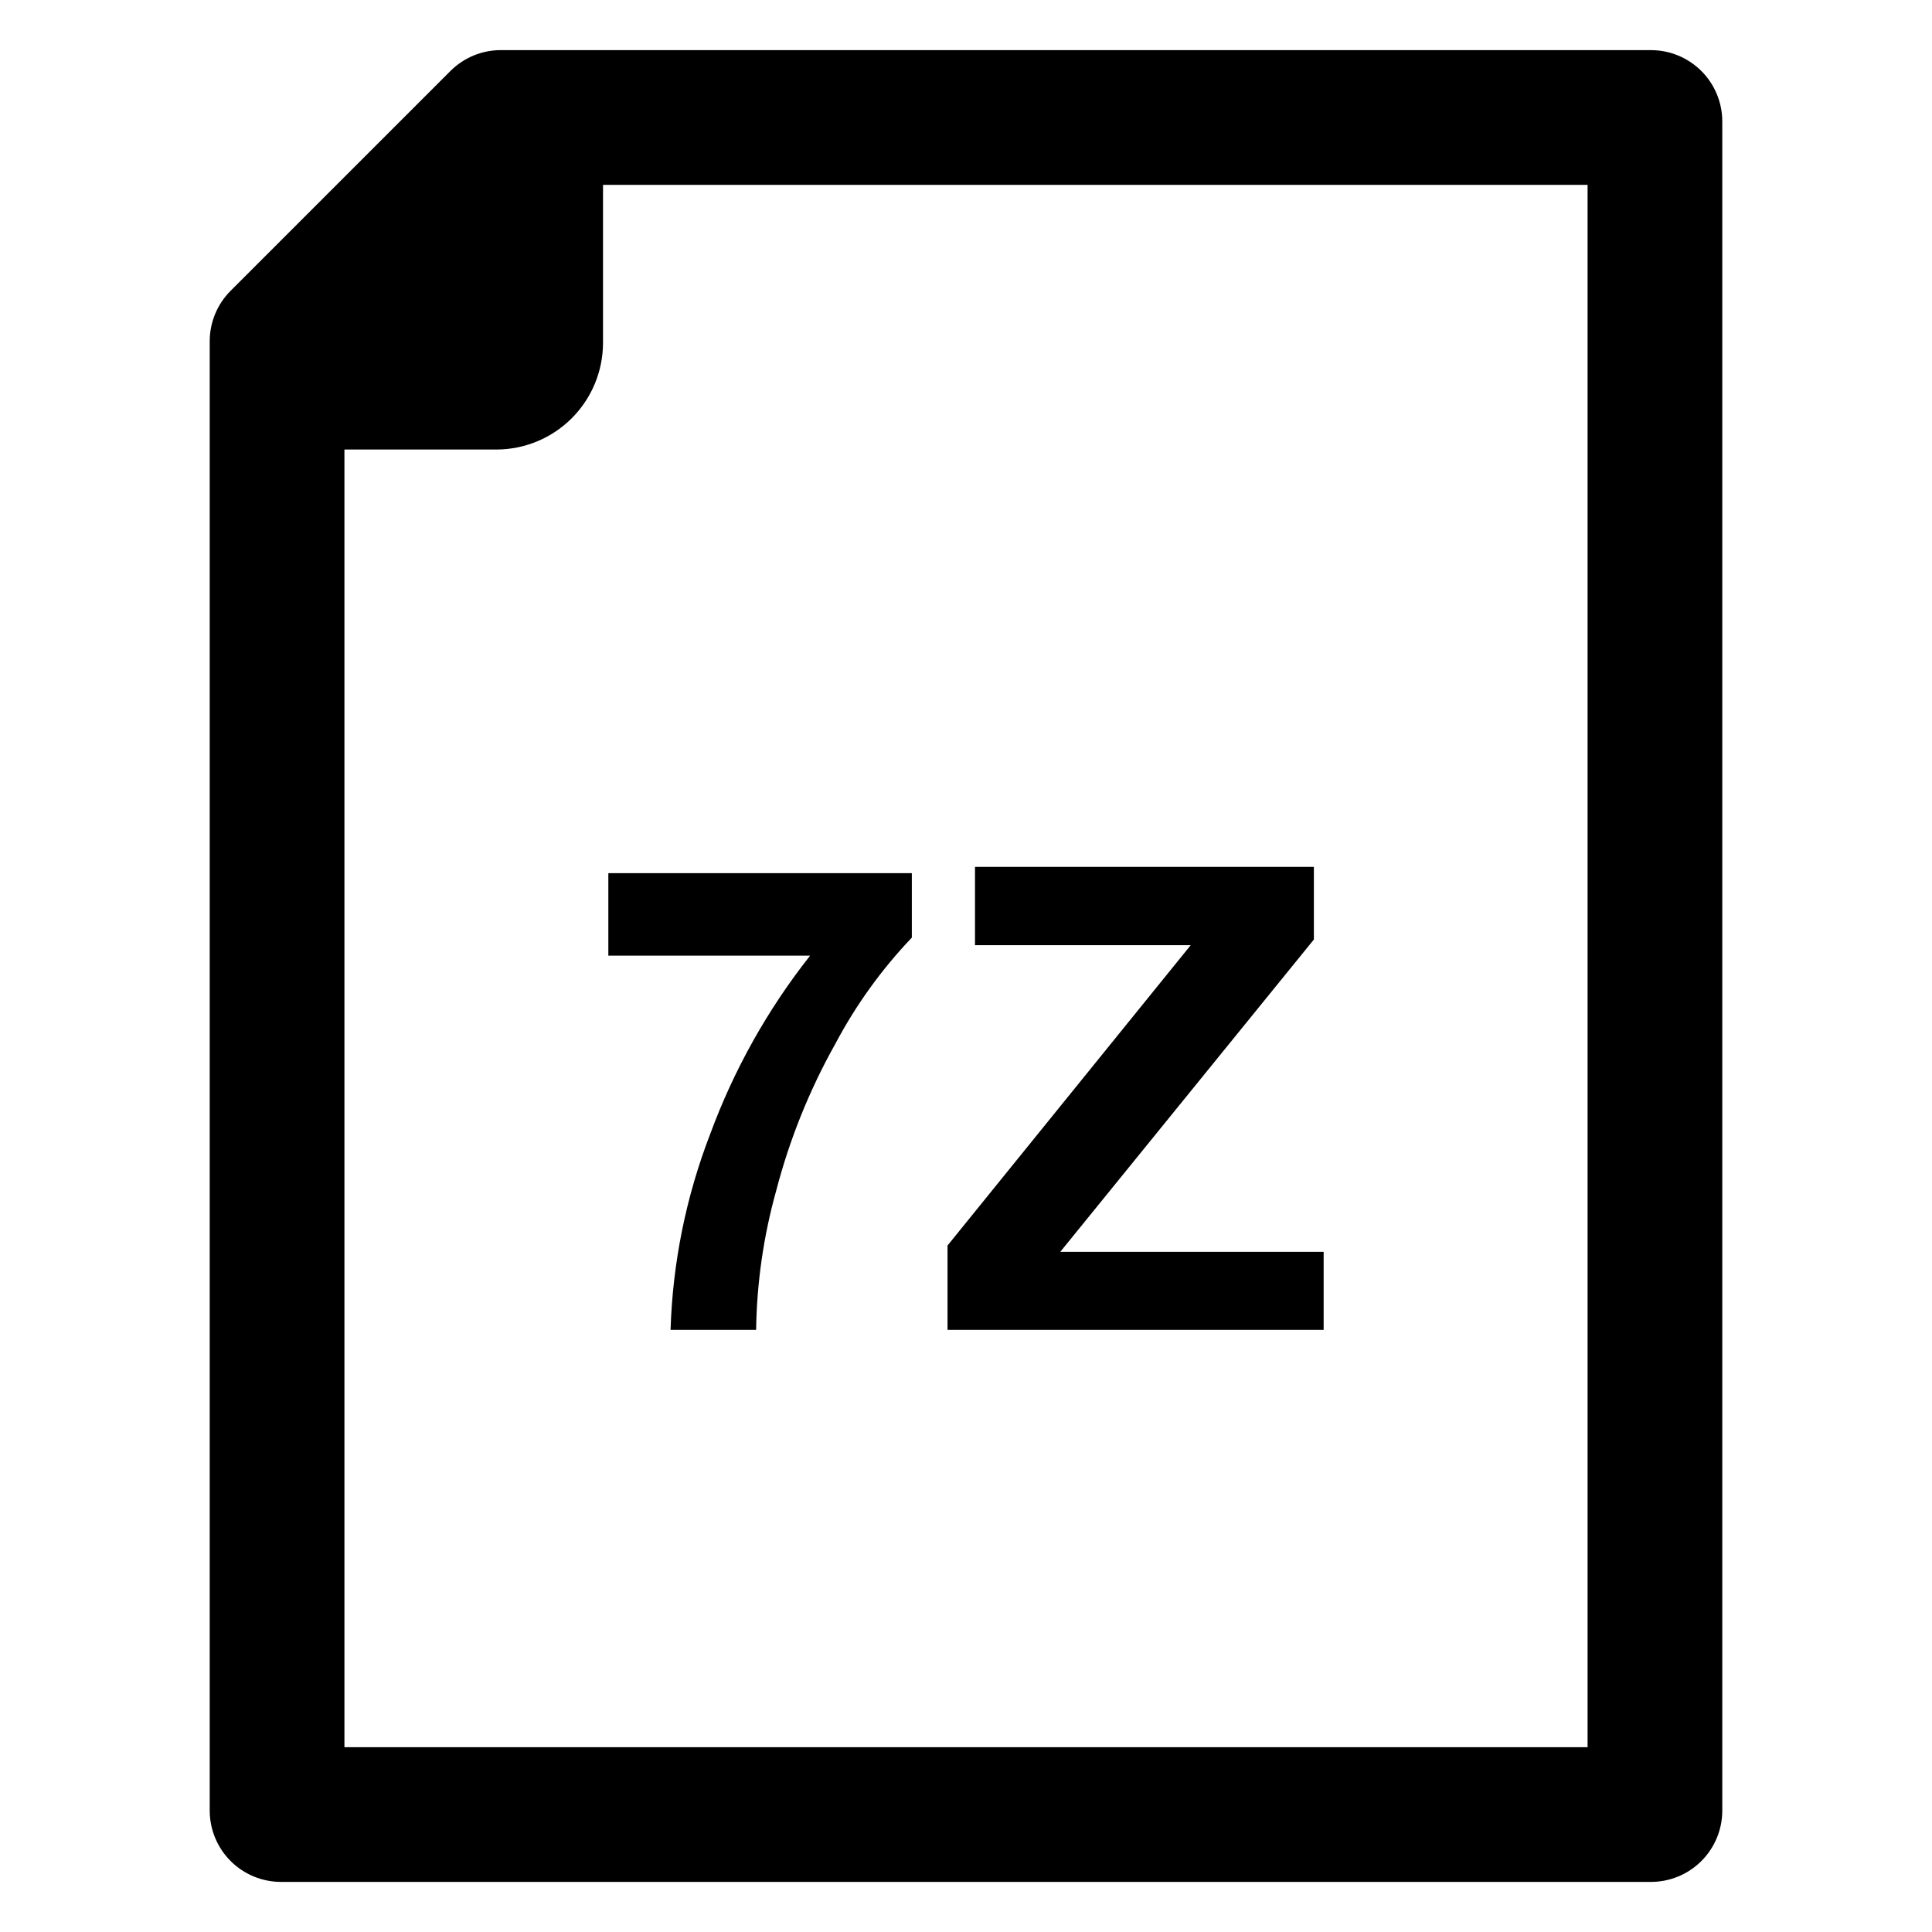 <?xml version="1.0" encoding="UTF-8"?>
<!-- Uploaded to: ICON Repo, www.iconrepo.com, Generator: ICON Repo Mixer Tools -->
<svg fill="#000000" width="800px" height="800px" version="1.1" viewBox="144 144 512 512" xmlns="http://www.w3.org/2000/svg">
 <g>
  <path d="m332.21 444.53c-6.406 16.582-9.957 34.125-10.504 51.891h22.676c0.176-12.469 1.961-24.859 5.316-36.867 3.539-13.605 8.812-26.699 15.691-38.961 5.434-10.254 12.25-19.719 20.258-28.117v-17.074h-80.43v21.848h53.48c-11.266 14.266-20.203 30.223-26.488 47.281z"/>
  <path d="m494.78 475.75h-69.797l67.207-82.77v-19.246h-89.805v20.75h57.164l-64.445 79.59v22.348h99.676z"/>
  <path d="m581.52 157.28h-304.79c-5.016 0-9.824 1.992-13.367 5.539l-58.25 58.246c-3.543 3.543-5.535 8.352-5.535 13.367v389.39c0 5.012 1.992 9.82 5.535 13.367 3.547 3.543 8.355 5.535 13.367 5.535h363.04c5.016 0 9.82-1.992 13.367-5.535 3.547-3.547 5.535-8.355 5.535-13.367v-447.63c0-5.016-1.988-9.824-5.535-13.367-3.547-3.547-8.352-5.539-13.367-5.539zm-16.793 449.75h-329.45v-343.9h40.223c7.508 0 14.707-2.981 20.016-8.289 5.309-5.309 8.289-12.508 8.289-20.016v-41.844h260.92z"/>
 </g>
</svg>